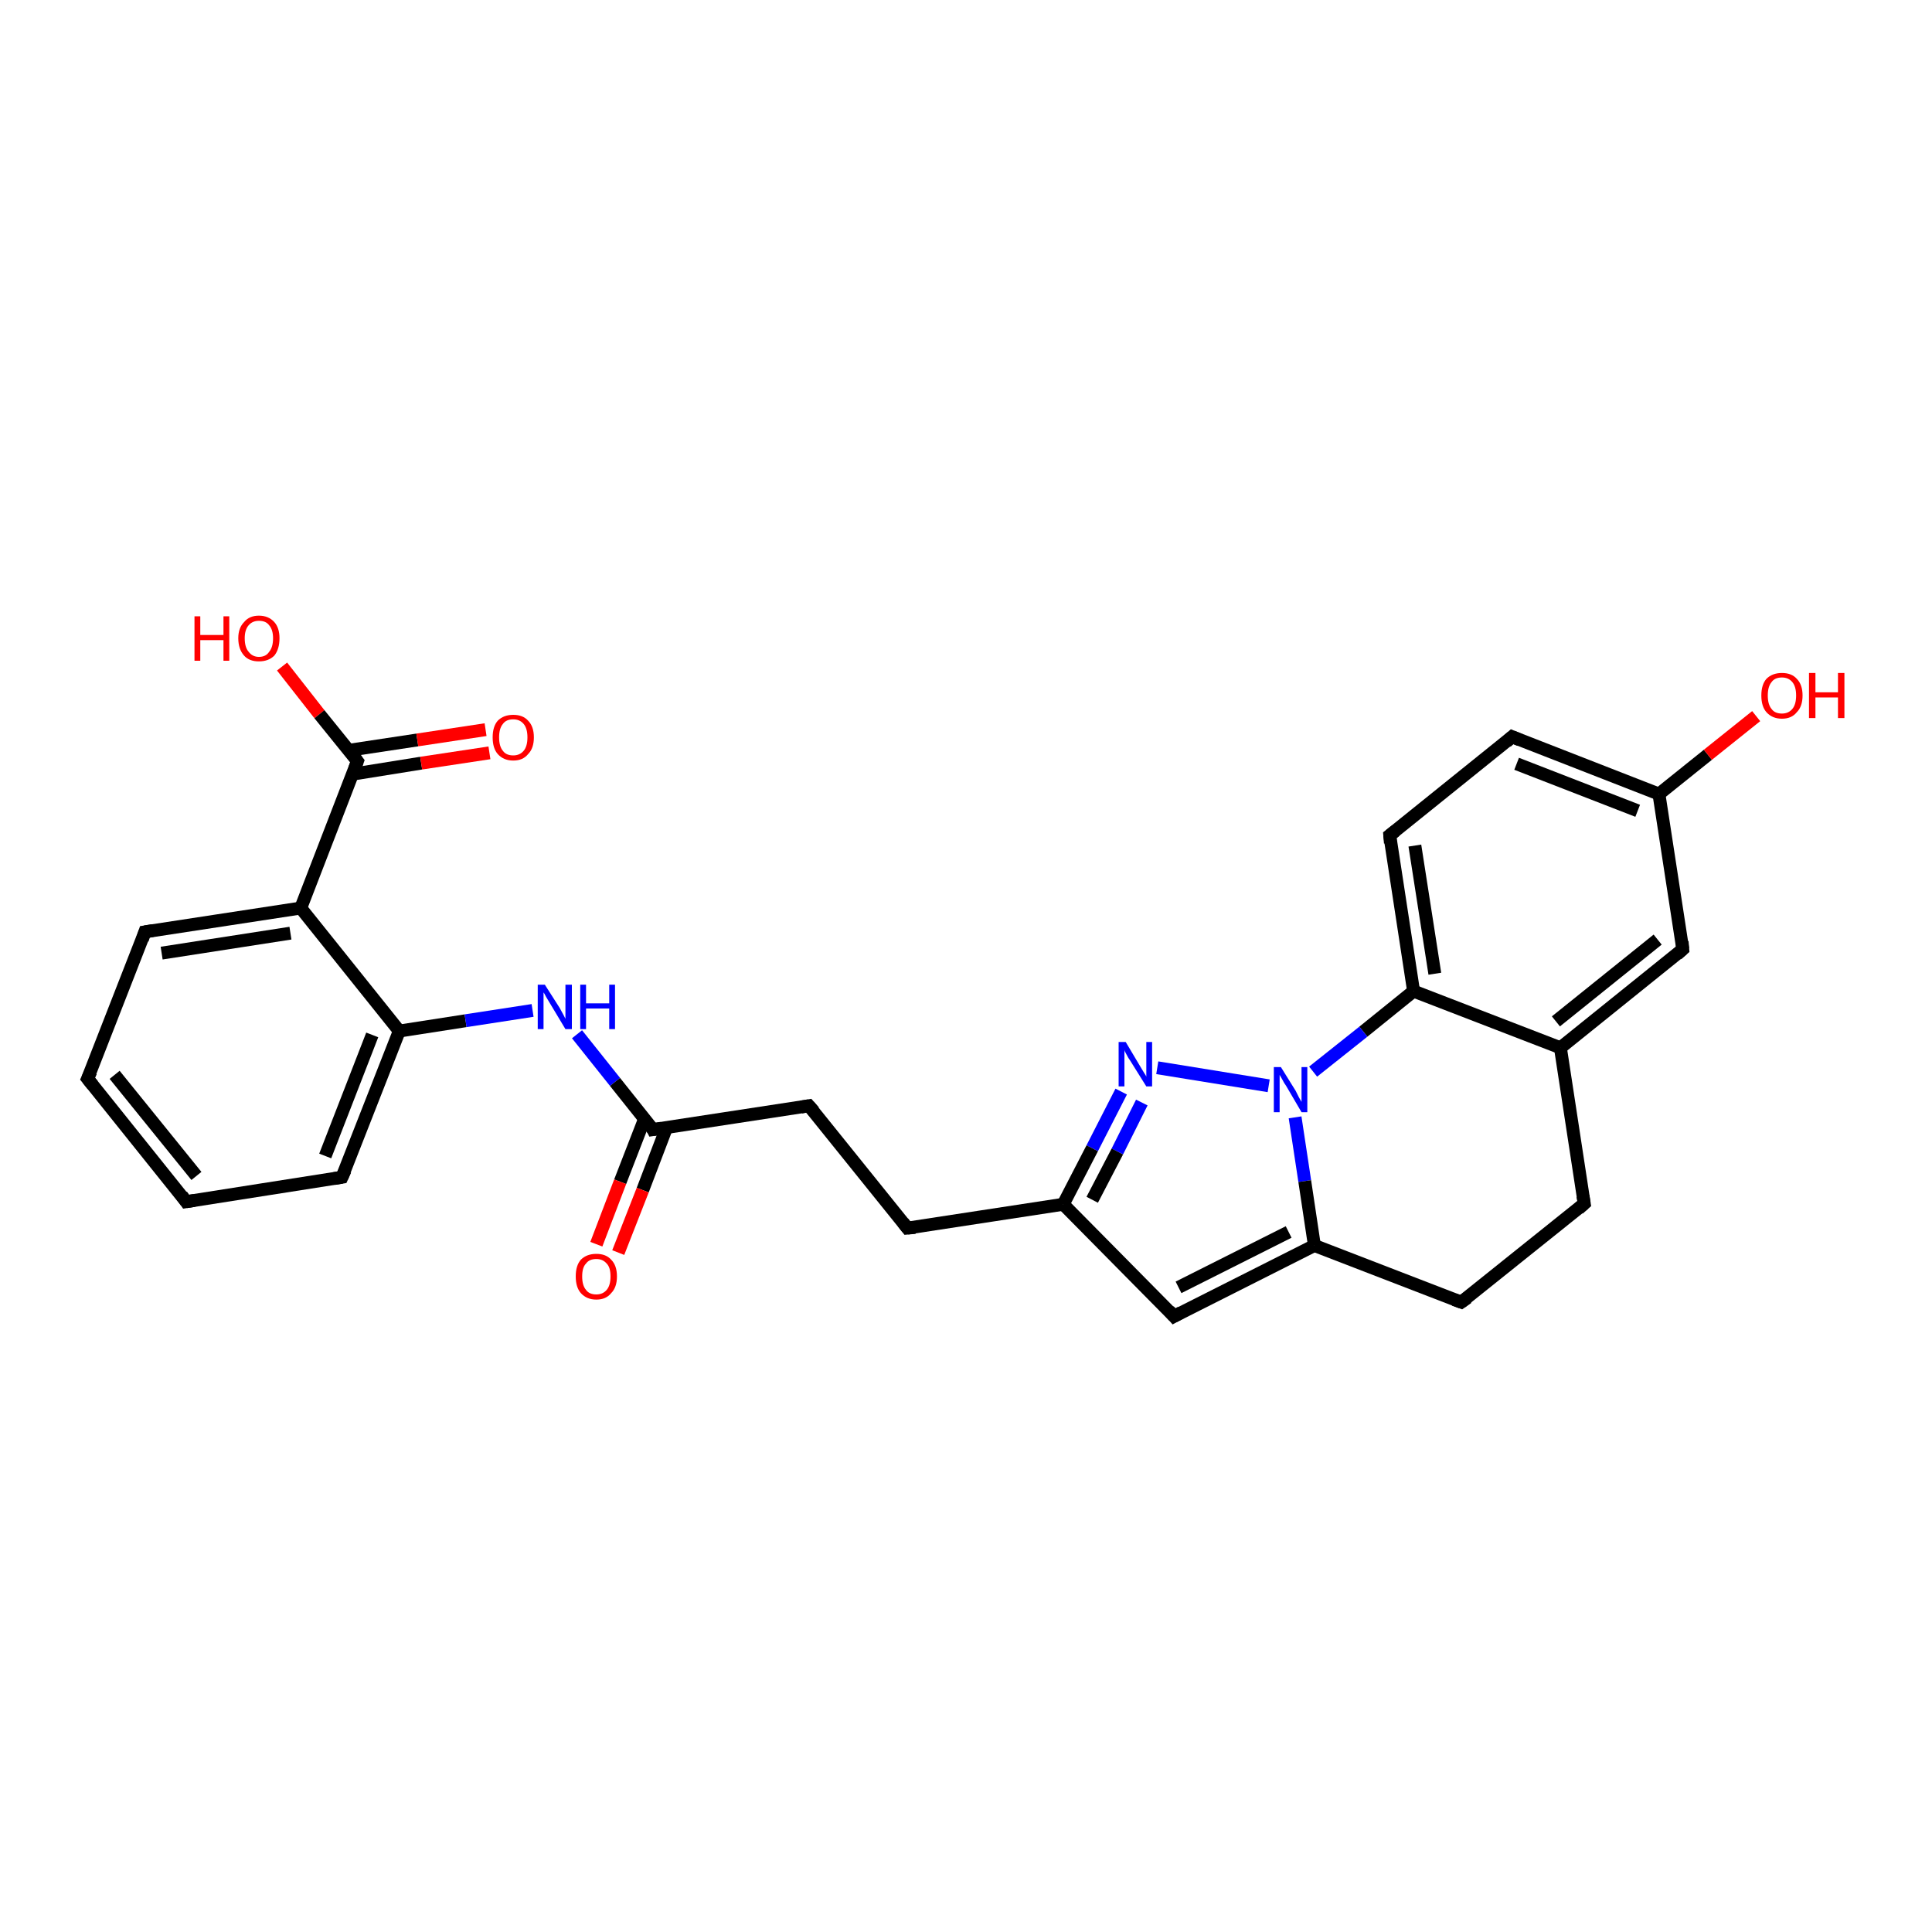 <?xml version='1.0' encoding='iso-8859-1'?>
<svg version='1.1' baseProfile='full'
              xmlns='http://www.w3.org/2000/svg'
                      xmlns:rdkit='http://www.rdkit.org/xml'
                      xmlns:xlink='http://www.w3.org/1999/xlink'
                  xml:space='preserve'
width='300px' height='300px' viewBox='0 0 300 300'>
<!-- END OF HEADER -->
<rect style='opacity:1.0;fill:#FFFFFF;stroke:none' width='300.0' height='300.0' x='0.0' y='0.0'> </rect>
<path class='bond-0 atom-0 atom-1' d='M 43.8,103.5 L 49.6,110.9' style='fill:none;fill-rule:evenodd;stroke:#FF0000;stroke-width:2.0px;stroke-linecap:butt;stroke-linejoin:miter;stroke-opacity:1' />
<path class='bond-0 atom-0 atom-1' d='M 49.6,110.9 L 55.5,118.2' style='fill:none;fill-rule:evenodd;stroke:#000000;stroke-width:2.0px;stroke-linecap:butt;stroke-linejoin:miter;stroke-opacity:1' />
<path class='bond-1 atom-1 atom-2' d='M 54.8,120.2 L 65.4,118.5' style='fill:none;fill-rule:evenodd;stroke:#000000;stroke-width:2.0px;stroke-linecap:butt;stroke-linejoin:miter;stroke-opacity:1' />
<path class='bond-1 atom-1 atom-2' d='M 65.4,118.5 L 76.0,116.9' style='fill:none;fill-rule:evenodd;stroke:#FF0000;stroke-width:2.0px;stroke-linecap:butt;stroke-linejoin:miter;stroke-opacity:1' />
<path class='bond-1 atom-1 atom-2' d='M 54.2,116.5 L 64.8,114.9' style='fill:none;fill-rule:evenodd;stroke:#000000;stroke-width:2.0px;stroke-linecap:butt;stroke-linejoin:miter;stroke-opacity:1' />
<path class='bond-1 atom-1 atom-2' d='M 64.8,114.9 L 75.4,113.3' style='fill:none;fill-rule:evenodd;stroke:#FF0000;stroke-width:2.0px;stroke-linecap:butt;stroke-linejoin:miter;stroke-opacity:1' />
<path class='bond-2 atom-1 atom-3' d='M 55.5,118.2 L 46.7,141.0' style='fill:none;fill-rule:evenodd;stroke:#000000;stroke-width:2.0px;stroke-linecap:butt;stroke-linejoin:miter;stroke-opacity:1' />
<path class='bond-3 atom-3 atom-4' d='M 46.7,141.0 L 22.5,144.7' style='fill:none;fill-rule:evenodd;stroke:#000000;stroke-width:2.0px;stroke-linecap:butt;stroke-linejoin:miter;stroke-opacity:1' />
<path class='bond-3 atom-3 atom-4' d='M 45.1,144.9 L 25.1,148.0' style='fill:none;fill-rule:evenodd;stroke:#000000;stroke-width:2.0px;stroke-linecap:butt;stroke-linejoin:miter;stroke-opacity:1' />
<path class='bond-4 atom-4 atom-5' d='M 22.5,144.7 L 13.6,167.5' style='fill:none;fill-rule:evenodd;stroke:#000000;stroke-width:2.0px;stroke-linecap:butt;stroke-linejoin:miter;stroke-opacity:1' />
<path class='bond-5 atom-5 atom-6' d='M 13.6,167.5 L 28.9,186.6' style='fill:none;fill-rule:evenodd;stroke:#000000;stroke-width:2.0px;stroke-linecap:butt;stroke-linejoin:miter;stroke-opacity:1' />
<path class='bond-5 atom-5 atom-6' d='M 17.8,166.9 L 30.5,182.6' style='fill:none;fill-rule:evenodd;stroke:#000000;stroke-width:2.0px;stroke-linecap:butt;stroke-linejoin:miter;stroke-opacity:1' />
<path class='bond-6 atom-6 atom-7' d='M 28.9,186.6 L 53.1,182.8' style='fill:none;fill-rule:evenodd;stroke:#000000;stroke-width:2.0px;stroke-linecap:butt;stroke-linejoin:miter;stroke-opacity:1' />
<path class='bond-7 atom-7 atom-8' d='M 53.1,182.8 L 62.0,160.1' style='fill:none;fill-rule:evenodd;stroke:#000000;stroke-width:2.0px;stroke-linecap:butt;stroke-linejoin:miter;stroke-opacity:1' />
<path class='bond-7 atom-7 atom-8' d='M 50.5,179.5 L 57.8,160.7' style='fill:none;fill-rule:evenodd;stroke:#000000;stroke-width:2.0px;stroke-linecap:butt;stroke-linejoin:miter;stroke-opacity:1' />
<path class='bond-8 atom-8 atom-9' d='M 62.0,160.1 L 72.3,158.5' style='fill:none;fill-rule:evenodd;stroke:#000000;stroke-width:2.0px;stroke-linecap:butt;stroke-linejoin:miter;stroke-opacity:1' />
<path class='bond-8 atom-8 atom-9' d='M 72.3,158.5 L 82.7,156.9' style='fill:none;fill-rule:evenodd;stroke:#0000FF;stroke-width:2.0px;stroke-linecap:butt;stroke-linejoin:miter;stroke-opacity:1' />
<path class='bond-9 atom-9 atom-10' d='M 89.6,160.6 L 95.5,168.0' style='fill:none;fill-rule:evenodd;stroke:#0000FF;stroke-width:2.0px;stroke-linecap:butt;stroke-linejoin:miter;stroke-opacity:1' />
<path class='bond-9 atom-9 atom-10' d='M 95.5,168.0 L 101.4,175.4' style='fill:none;fill-rule:evenodd;stroke:#000000;stroke-width:2.0px;stroke-linecap:butt;stroke-linejoin:miter;stroke-opacity:1' />
<path class='bond-10 atom-10 atom-11' d='M 100.1,173.7 L 96.3,183.5' style='fill:none;fill-rule:evenodd;stroke:#000000;stroke-width:2.0px;stroke-linecap:butt;stroke-linejoin:miter;stroke-opacity:1' />
<path class='bond-10 atom-10 atom-11' d='M 96.3,183.5 L 92.6,193.2' style='fill:none;fill-rule:evenodd;stroke:#FF0000;stroke-width:2.0px;stroke-linecap:butt;stroke-linejoin:miter;stroke-opacity:1' />
<path class='bond-10 atom-10 atom-11' d='M 103.5,175.1 L 99.8,184.8' style='fill:none;fill-rule:evenodd;stroke:#000000;stroke-width:2.0px;stroke-linecap:butt;stroke-linejoin:miter;stroke-opacity:1' />
<path class='bond-10 atom-10 atom-11' d='M 99.8,184.8 L 96.0,194.5' style='fill:none;fill-rule:evenodd;stroke:#FF0000;stroke-width:2.0px;stroke-linecap:butt;stroke-linejoin:miter;stroke-opacity:1' />
<path class='bond-11 atom-10 atom-12' d='M 101.4,175.4 L 125.6,171.7' style='fill:none;fill-rule:evenodd;stroke:#000000;stroke-width:2.0px;stroke-linecap:butt;stroke-linejoin:miter;stroke-opacity:1' />
<path class='bond-12 atom-12 atom-13' d='M 125.6,171.7 L 140.9,190.7' style='fill:none;fill-rule:evenodd;stroke:#000000;stroke-width:2.0px;stroke-linecap:butt;stroke-linejoin:miter;stroke-opacity:1' />
<path class='bond-13 atom-13 atom-14' d='M 140.9,190.7 L 165.1,187.0' style='fill:none;fill-rule:evenodd;stroke:#000000;stroke-width:2.0px;stroke-linecap:butt;stroke-linejoin:miter;stroke-opacity:1' />
<path class='bond-14 atom-14 atom-15' d='M 165.1,187.0 L 182.3,204.4' style='fill:none;fill-rule:evenodd;stroke:#000000;stroke-width:2.0px;stroke-linecap:butt;stroke-linejoin:miter;stroke-opacity:1' />
<path class='bond-15 atom-15 atom-16' d='M 182.3,204.4 L 204.1,193.4' style='fill:none;fill-rule:evenodd;stroke:#000000;stroke-width:2.0px;stroke-linecap:butt;stroke-linejoin:miter;stroke-opacity:1' />
<path class='bond-15 atom-15 atom-16' d='M 183.0,199.9 L 200.1,191.3' style='fill:none;fill-rule:evenodd;stroke:#000000;stroke-width:2.0px;stroke-linecap:butt;stroke-linejoin:miter;stroke-opacity:1' />
<path class='bond-16 atom-16 atom-17' d='M 204.1,193.4 L 226.9,202.2' style='fill:none;fill-rule:evenodd;stroke:#000000;stroke-width:2.0px;stroke-linecap:butt;stroke-linejoin:miter;stroke-opacity:1' />
<path class='bond-17 atom-17 atom-18' d='M 226.9,202.2 L 246.0,186.9' style='fill:none;fill-rule:evenodd;stroke:#000000;stroke-width:2.0px;stroke-linecap:butt;stroke-linejoin:miter;stroke-opacity:1' />
<path class='bond-18 atom-18 atom-19' d='M 246.0,186.9 L 242.3,162.7' style='fill:none;fill-rule:evenodd;stroke:#000000;stroke-width:2.0px;stroke-linecap:butt;stroke-linejoin:miter;stroke-opacity:1' />
<path class='bond-19 atom-19 atom-20' d='M 242.3,162.7 L 261.3,147.4' style='fill:none;fill-rule:evenodd;stroke:#000000;stroke-width:2.0px;stroke-linecap:butt;stroke-linejoin:miter;stroke-opacity:1' />
<path class='bond-19 atom-19 atom-20' d='M 241.6,158.6 L 257.4,145.9' style='fill:none;fill-rule:evenodd;stroke:#000000;stroke-width:2.0px;stroke-linecap:butt;stroke-linejoin:miter;stroke-opacity:1' />
<path class='bond-20 atom-20 atom-21' d='M 261.3,147.4 L 257.6,123.3' style='fill:none;fill-rule:evenodd;stroke:#000000;stroke-width:2.0px;stroke-linecap:butt;stroke-linejoin:miter;stroke-opacity:1' />
<path class='bond-21 atom-21 atom-22' d='M 257.6,123.3 L 265.2,117.2' style='fill:none;fill-rule:evenodd;stroke:#000000;stroke-width:2.0px;stroke-linecap:butt;stroke-linejoin:miter;stroke-opacity:1' />
<path class='bond-21 atom-21 atom-22' d='M 265.2,117.2 L 272.7,111.2' style='fill:none;fill-rule:evenodd;stroke:#FF0000;stroke-width:2.0px;stroke-linecap:butt;stroke-linejoin:miter;stroke-opacity:1' />
<path class='bond-22 atom-21 atom-23' d='M 257.6,123.3 L 234.8,114.4' style='fill:none;fill-rule:evenodd;stroke:#000000;stroke-width:2.0px;stroke-linecap:butt;stroke-linejoin:miter;stroke-opacity:1' />
<path class='bond-22 atom-21 atom-23' d='M 254.3,125.9 L 235.5,118.6' style='fill:none;fill-rule:evenodd;stroke:#000000;stroke-width:2.0px;stroke-linecap:butt;stroke-linejoin:miter;stroke-opacity:1' />
<path class='bond-23 atom-23 atom-24' d='M 234.8,114.4 L 215.8,129.7' style='fill:none;fill-rule:evenodd;stroke:#000000;stroke-width:2.0px;stroke-linecap:butt;stroke-linejoin:miter;stroke-opacity:1' />
<path class='bond-24 atom-24 atom-25' d='M 215.8,129.7 L 219.5,153.9' style='fill:none;fill-rule:evenodd;stroke:#000000;stroke-width:2.0px;stroke-linecap:butt;stroke-linejoin:miter;stroke-opacity:1' />
<path class='bond-24 atom-24 atom-25' d='M 219.7,131.3 L 222.8,151.2' style='fill:none;fill-rule:evenodd;stroke:#000000;stroke-width:2.0px;stroke-linecap:butt;stroke-linejoin:miter;stroke-opacity:1' />
<path class='bond-25 atom-25 atom-26' d='M 219.5,153.9 L 211.7,160.2' style='fill:none;fill-rule:evenodd;stroke:#000000;stroke-width:2.0px;stroke-linecap:butt;stroke-linejoin:miter;stroke-opacity:1' />
<path class='bond-25 atom-25 atom-26' d='M 211.7,160.2 L 203.9,166.4' style='fill:none;fill-rule:evenodd;stroke:#0000FF;stroke-width:2.0px;stroke-linecap:butt;stroke-linejoin:miter;stroke-opacity:1' />
<path class='bond-26 atom-26 atom-27' d='M 197.0,168.6 L 179.7,165.8' style='fill:none;fill-rule:evenodd;stroke:#0000FF;stroke-width:2.0px;stroke-linecap:butt;stroke-linejoin:miter;stroke-opacity:1' />
<path class='bond-27 atom-8 atom-3' d='M 62.0,160.1 L 46.7,141.0' style='fill:none;fill-rule:evenodd;stroke:#000000;stroke-width:2.0px;stroke-linecap:butt;stroke-linejoin:miter;stroke-opacity:1' />
<path class='bond-28 atom-27 atom-14' d='M 174.1,169.5 L 169.6,178.3' style='fill:none;fill-rule:evenodd;stroke:#0000FF;stroke-width:2.0px;stroke-linecap:butt;stroke-linejoin:miter;stroke-opacity:1' />
<path class='bond-28 atom-27 atom-14' d='M 169.6,178.3 L 165.1,187.0' style='fill:none;fill-rule:evenodd;stroke:#000000;stroke-width:2.0px;stroke-linecap:butt;stroke-linejoin:miter;stroke-opacity:1' />
<path class='bond-28 atom-27 atom-14' d='M 177.3,171.2 L 173.5,178.8' style='fill:none;fill-rule:evenodd;stroke:#0000FF;stroke-width:2.0px;stroke-linecap:butt;stroke-linejoin:miter;stroke-opacity:1' />
<path class='bond-28 atom-27 atom-14' d='M 173.5,178.8 L 169.6,186.3' style='fill:none;fill-rule:evenodd;stroke:#000000;stroke-width:2.0px;stroke-linecap:butt;stroke-linejoin:miter;stroke-opacity:1' />
<path class='bond-29 atom-26 atom-16' d='M 201.1,173.5 L 202.6,183.4' style='fill:none;fill-rule:evenodd;stroke:#0000FF;stroke-width:2.0px;stroke-linecap:butt;stroke-linejoin:miter;stroke-opacity:1' />
<path class='bond-29 atom-26 atom-16' d='M 202.6,183.4 L 204.1,193.4' style='fill:none;fill-rule:evenodd;stroke:#000000;stroke-width:2.0px;stroke-linecap:butt;stroke-linejoin:miter;stroke-opacity:1' />
<path class='bond-30 atom-25 atom-19' d='M 219.5,153.9 L 242.3,162.7' style='fill:none;fill-rule:evenodd;stroke:#000000;stroke-width:2.0px;stroke-linecap:butt;stroke-linejoin:miter;stroke-opacity:1' />
<path d='M 55.2,117.8 L 55.5,118.2 L 55.1,119.3' style='fill:none;stroke:#000000;stroke-width:2.0px;stroke-linecap:butt;stroke-linejoin:miter;stroke-opacity:1;' />
<path d='M 23.7,144.5 L 22.5,144.7 L 22.1,145.9' style='fill:none;stroke:#000000;stroke-width:2.0px;stroke-linecap:butt;stroke-linejoin:miter;stroke-opacity:1;' />
<path d='M 14.1,166.4 L 13.6,167.5 L 14.4,168.5' style='fill:none;stroke:#000000;stroke-width:2.0px;stroke-linecap:butt;stroke-linejoin:miter;stroke-opacity:1;' />
<path d='M 28.2,185.6 L 28.9,186.6 L 30.2,186.4' style='fill:none;stroke:#000000;stroke-width:2.0px;stroke-linecap:butt;stroke-linejoin:miter;stroke-opacity:1;' />
<path d='M 51.9,183.0 L 53.1,182.8 L 53.6,181.7' style='fill:none;stroke:#000000;stroke-width:2.0px;stroke-linecap:butt;stroke-linejoin:miter;stroke-opacity:1;' />
<path d='M 101.2,175.0 L 101.4,175.4 L 102.7,175.2' style='fill:none;stroke:#000000;stroke-width:2.0px;stroke-linecap:butt;stroke-linejoin:miter;stroke-opacity:1;' />
<path d='M 124.4,171.9 L 125.6,171.7 L 126.4,172.6' style='fill:none;stroke:#000000;stroke-width:2.0px;stroke-linecap:butt;stroke-linejoin:miter;stroke-opacity:1;' />
<path d='M 140.2,189.8 L 140.9,190.7 L 142.1,190.6' style='fill:none;stroke:#000000;stroke-width:2.0px;stroke-linecap:butt;stroke-linejoin:miter;stroke-opacity:1;' />
<path d='M 181.5,203.5 L 182.3,204.4 L 183.4,203.8' style='fill:none;stroke:#000000;stroke-width:2.0px;stroke-linecap:butt;stroke-linejoin:miter;stroke-opacity:1;' />
<path d='M 225.8,201.8 L 226.9,202.2 L 227.9,201.5' style='fill:none;stroke:#000000;stroke-width:2.0px;stroke-linecap:butt;stroke-linejoin:miter;stroke-opacity:1;' />
<path d='M 245.1,187.7 L 246.0,186.9 L 245.8,185.7' style='fill:none;stroke:#000000;stroke-width:2.0px;stroke-linecap:butt;stroke-linejoin:miter;stroke-opacity:1;' />
<path d='M 260.4,148.2 L 261.3,147.4 L 261.2,146.2' style='fill:none;stroke:#000000;stroke-width:2.0px;stroke-linecap:butt;stroke-linejoin:miter;stroke-opacity:1;' />
<path d='M 236.0,114.9 L 234.8,114.4 L 233.9,115.2' style='fill:none;stroke:#000000;stroke-width:2.0px;stroke-linecap:butt;stroke-linejoin:miter;stroke-opacity:1;' />
<path d='M 216.7,129.0 L 215.8,129.7 L 215.9,130.9' style='fill:none;stroke:#000000;stroke-width:2.0px;stroke-linecap:butt;stroke-linejoin:miter;stroke-opacity:1;' />
<path class='atom-0' d='M 30.2 95.7
L 31.1 95.7
L 31.1 98.6
L 34.7 98.6
L 34.7 95.7
L 35.6 95.7
L 35.6 102.6
L 34.7 102.6
L 34.7 99.4
L 31.1 99.4
L 31.1 102.6
L 30.2 102.6
L 30.2 95.7
' fill='#FF0000'/>
<path class='atom-0' d='M 37.0 99.1
Q 37.0 97.5, 37.9 96.6
Q 38.7 95.6, 40.2 95.6
Q 41.7 95.6, 42.6 96.6
Q 43.4 97.5, 43.4 99.1
Q 43.4 100.8, 42.6 101.8
Q 41.7 102.7, 40.2 102.7
Q 38.7 102.7, 37.9 101.8
Q 37.0 100.8, 37.0 99.1
M 40.2 102.0
Q 41.3 102.0, 41.8 101.2
Q 42.4 100.5, 42.4 99.1
Q 42.4 97.8, 41.8 97.1
Q 41.3 96.4, 40.2 96.4
Q 39.2 96.4, 38.6 97.1
Q 38.0 97.8, 38.0 99.1
Q 38.0 100.5, 38.6 101.2
Q 39.2 102.0, 40.2 102.0
' fill='#FF0000'/>
<path class='atom-2' d='M 76.5 114.5
Q 76.5 112.8, 77.3 111.9
Q 78.2 111.0, 79.7 111.0
Q 81.2 111.0, 82.0 111.9
Q 82.9 112.8, 82.9 114.5
Q 82.9 116.2, 82.0 117.1
Q 81.2 118.1, 79.7 118.1
Q 78.2 118.1, 77.3 117.1
Q 76.5 116.2, 76.5 114.5
M 79.7 117.3
Q 80.7 117.3, 81.3 116.6
Q 81.9 115.9, 81.9 114.5
Q 81.9 113.1, 81.3 112.4
Q 80.7 111.7, 79.7 111.7
Q 78.6 111.7, 78.1 112.4
Q 77.5 113.1, 77.5 114.5
Q 77.5 115.9, 78.1 116.6
Q 78.6 117.3, 79.7 117.3
' fill='#FF0000'/>
<path class='atom-9' d='M 84.6 152.9
L 86.9 156.5
Q 87.1 156.9, 87.5 157.6
Q 87.8 158.2, 87.8 158.2
L 87.8 152.9
L 88.8 152.9
L 88.8 159.8
L 87.8 159.8
L 85.4 155.8
Q 85.1 155.3, 84.8 154.8
Q 84.5 154.2, 84.4 154.1
L 84.4 159.8
L 83.5 159.8
L 83.5 152.9
L 84.6 152.9
' fill='#0000FF'/>
<path class='atom-9' d='M 90.1 152.9
L 91.0 152.9
L 91.0 155.8
L 94.6 155.8
L 94.6 152.9
L 95.5 152.9
L 95.5 159.8
L 94.6 159.8
L 94.6 156.6
L 91.0 156.6
L 91.0 159.8
L 90.1 159.8
L 90.1 152.9
' fill='#0000FF'/>
<path class='atom-11' d='M 89.4 198.2
Q 89.4 196.5, 90.2 195.6
Q 91.1 194.7, 92.6 194.7
Q 94.1 194.7, 94.9 195.6
Q 95.8 196.5, 95.8 198.2
Q 95.8 199.9, 94.9 200.8
Q 94.1 201.8, 92.6 201.8
Q 91.1 201.8, 90.2 200.8
Q 89.4 199.9, 89.4 198.2
M 92.6 201.0
Q 93.6 201.0, 94.2 200.3
Q 94.8 199.6, 94.8 198.2
Q 94.8 196.8, 94.2 196.2
Q 93.6 195.5, 92.6 195.5
Q 91.5 195.5, 91.0 196.2
Q 90.4 196.8, 90.4 198.2
Q 90.4 199.6, 91.0 200.3
Q 91.5 201.0, 92.6 201.0
' fill='#FF0000'/>
<path class='atom-22' d='M 273.5 108.0
Q 273.5 106.3, 274.3 105.4
Q 275.2 104.5, 276.7 104.5
Q 278.2 104.5, 279.0 105.4
Q 279.9 106.3, 279.9 108.0
Q 279.9 109.7, 279.0 110.6
Q 278.2 111.6, 276.7 111.6
Q 275.2 111.6, 274.3 110.6
Q 273.5 109.7, 273.5 108.0
M 276.7 110.8
Q 277.7 110.8, 278.3 110.1
Q 278.9 109.4, 278.9 108.0
Q 278.9 106.6, 278.3 105.9
Q 277.7 105.2, 276.7 105.2
Q 275.6 105.2, 275.1 105.9
Q 274.5 106.6, 274.5 108.0
Q 274.5 109.4, 275.1 110.1
Q 275.6 110.8, 276.7 110.8
' fill='#FF0000'/>
<path class='atom-22' d='M 280.9 104.5
L 281.9 104.5
L 281.9 107.5
L 285.4 107.5
L 285.4 104.5
L 286.4 104.5
L 286.4 111.5
L 285.4 111.5
L 285.4 108.3
L 281.9 108.3
L 281.9 111.5
L 280.9 111.5
L 280.9 104.5
' fill='#FF0000'/>
<path class='atom-26' d='M 198.9 165.7
L 201.2 169.4
Q 201.4 169.8, 201.7 170.4
Q 202.1 171.1, 202.1 171.1
L 202.1 165.7
L 203.0 165.7
L 203.0 172.7
L 202.1 172.7
L 199.7 168.6
Q 199.4 168.2, 199.1 167.6
Q 198.8 167.1, 198.7 166.9
L 198.7 172.7
L 197.8 172.7
L 197.8 165.7
L 198.9 165.7
' fill='#0000FF'/>
<path class='atom-27' d='M 174.8 161.8
L 177.0 165.5
Q 177.2 165.8, 177.6 166.5
Q 178.0 167.1, 178.0 167.2
L 178.0 161.8
L 178.9 161.8
L 178.9 168.7
L 178.0 168.7
L 175.5 164.7
Q 175.2 164.3, 174.9 163.7
Q 174.6 163.2, 174.6 163.0
L 174.6 168.7
L 173.7 168.7
L 173.7 161.8
L 174.8 161.8
' fill='#0000FF'/>
</svg>
